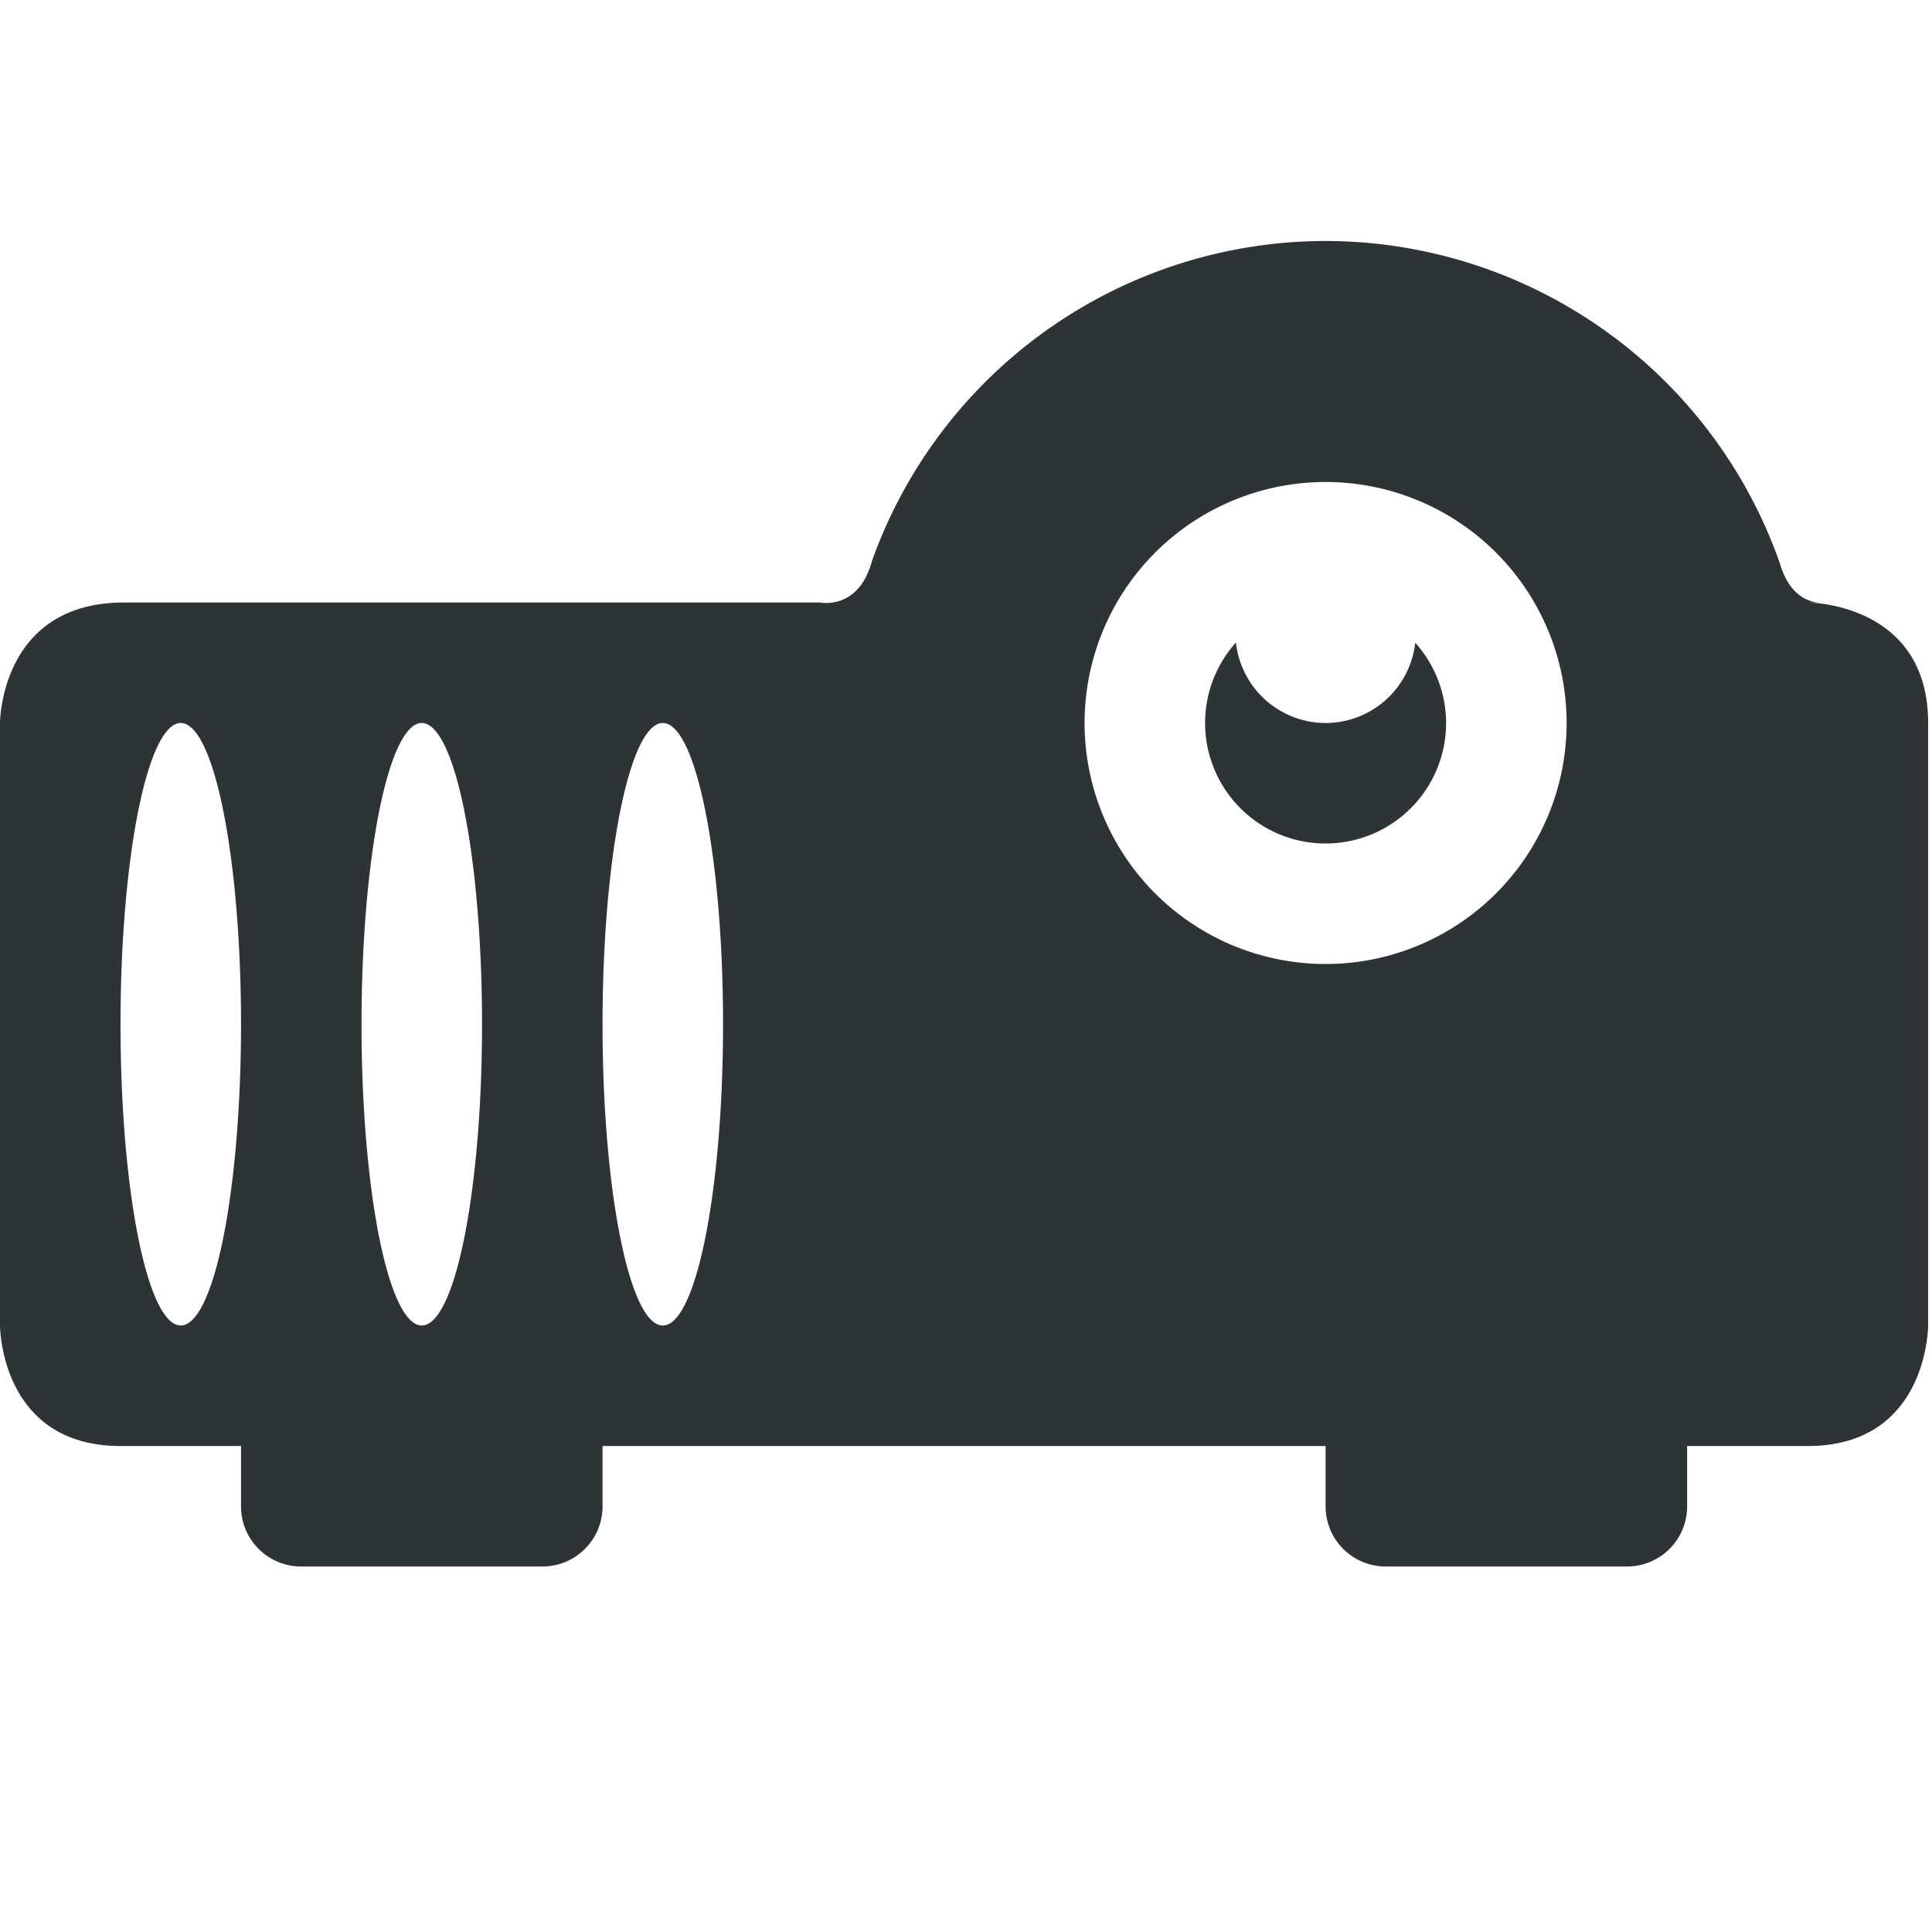 <?xml version="1.0" encoding="UTF-8"?>
<svg width="16.032" height="16" xmlns="http://www.w3.org/2000/svg">
 <path d="M11 2a4.001 4.001 0 00-3.764 2.654c-.11.414-.431.346-.431.346H1.029C0 5 0 6 0 6v5s0 1 1 1h1v.5c0 .277.223.5.5.5h2c.277 0 .5-.223.5-.5V12h6v.5c0 .277.223.5.5.5h2c.277 0 .5-.223.5-.5V12h1.002C16 12 16 11 16 11V6c0-1-.998-1-.998-1h.121s-.25.032-.353-.324A4 4 0 0011 2zm0 2a2 2 0 110 4 2 2 0 010-4zm-.744 1.332A1 1 0 0010 6a1 1 0 001 1 1 1 0 001-1 1 1 0 00-.256-.666A.75.75 0 0111 6a.75.75 0 01-.744-.668zM1.5 6A.5 2.5 0 012 8.5a.5 2.5 0 01-.5 2.5.5 2.5 0 01-.5-2.5.5 2.5 0 01.5-2.5zm2 0A.5 2.5 0 014 8.5a.5 2.5 0 01-.5 2.5.5 2.5 0 01-.5-2.5.5 2.5 0 01.5-2.5zm2 0c.276 0 .5 1.12.5 2.5S5.776 11 5.5 11 5 9.88 5 8.5 5.224 6 5.5 6z" fill="#2e3436"/>
</svg>
